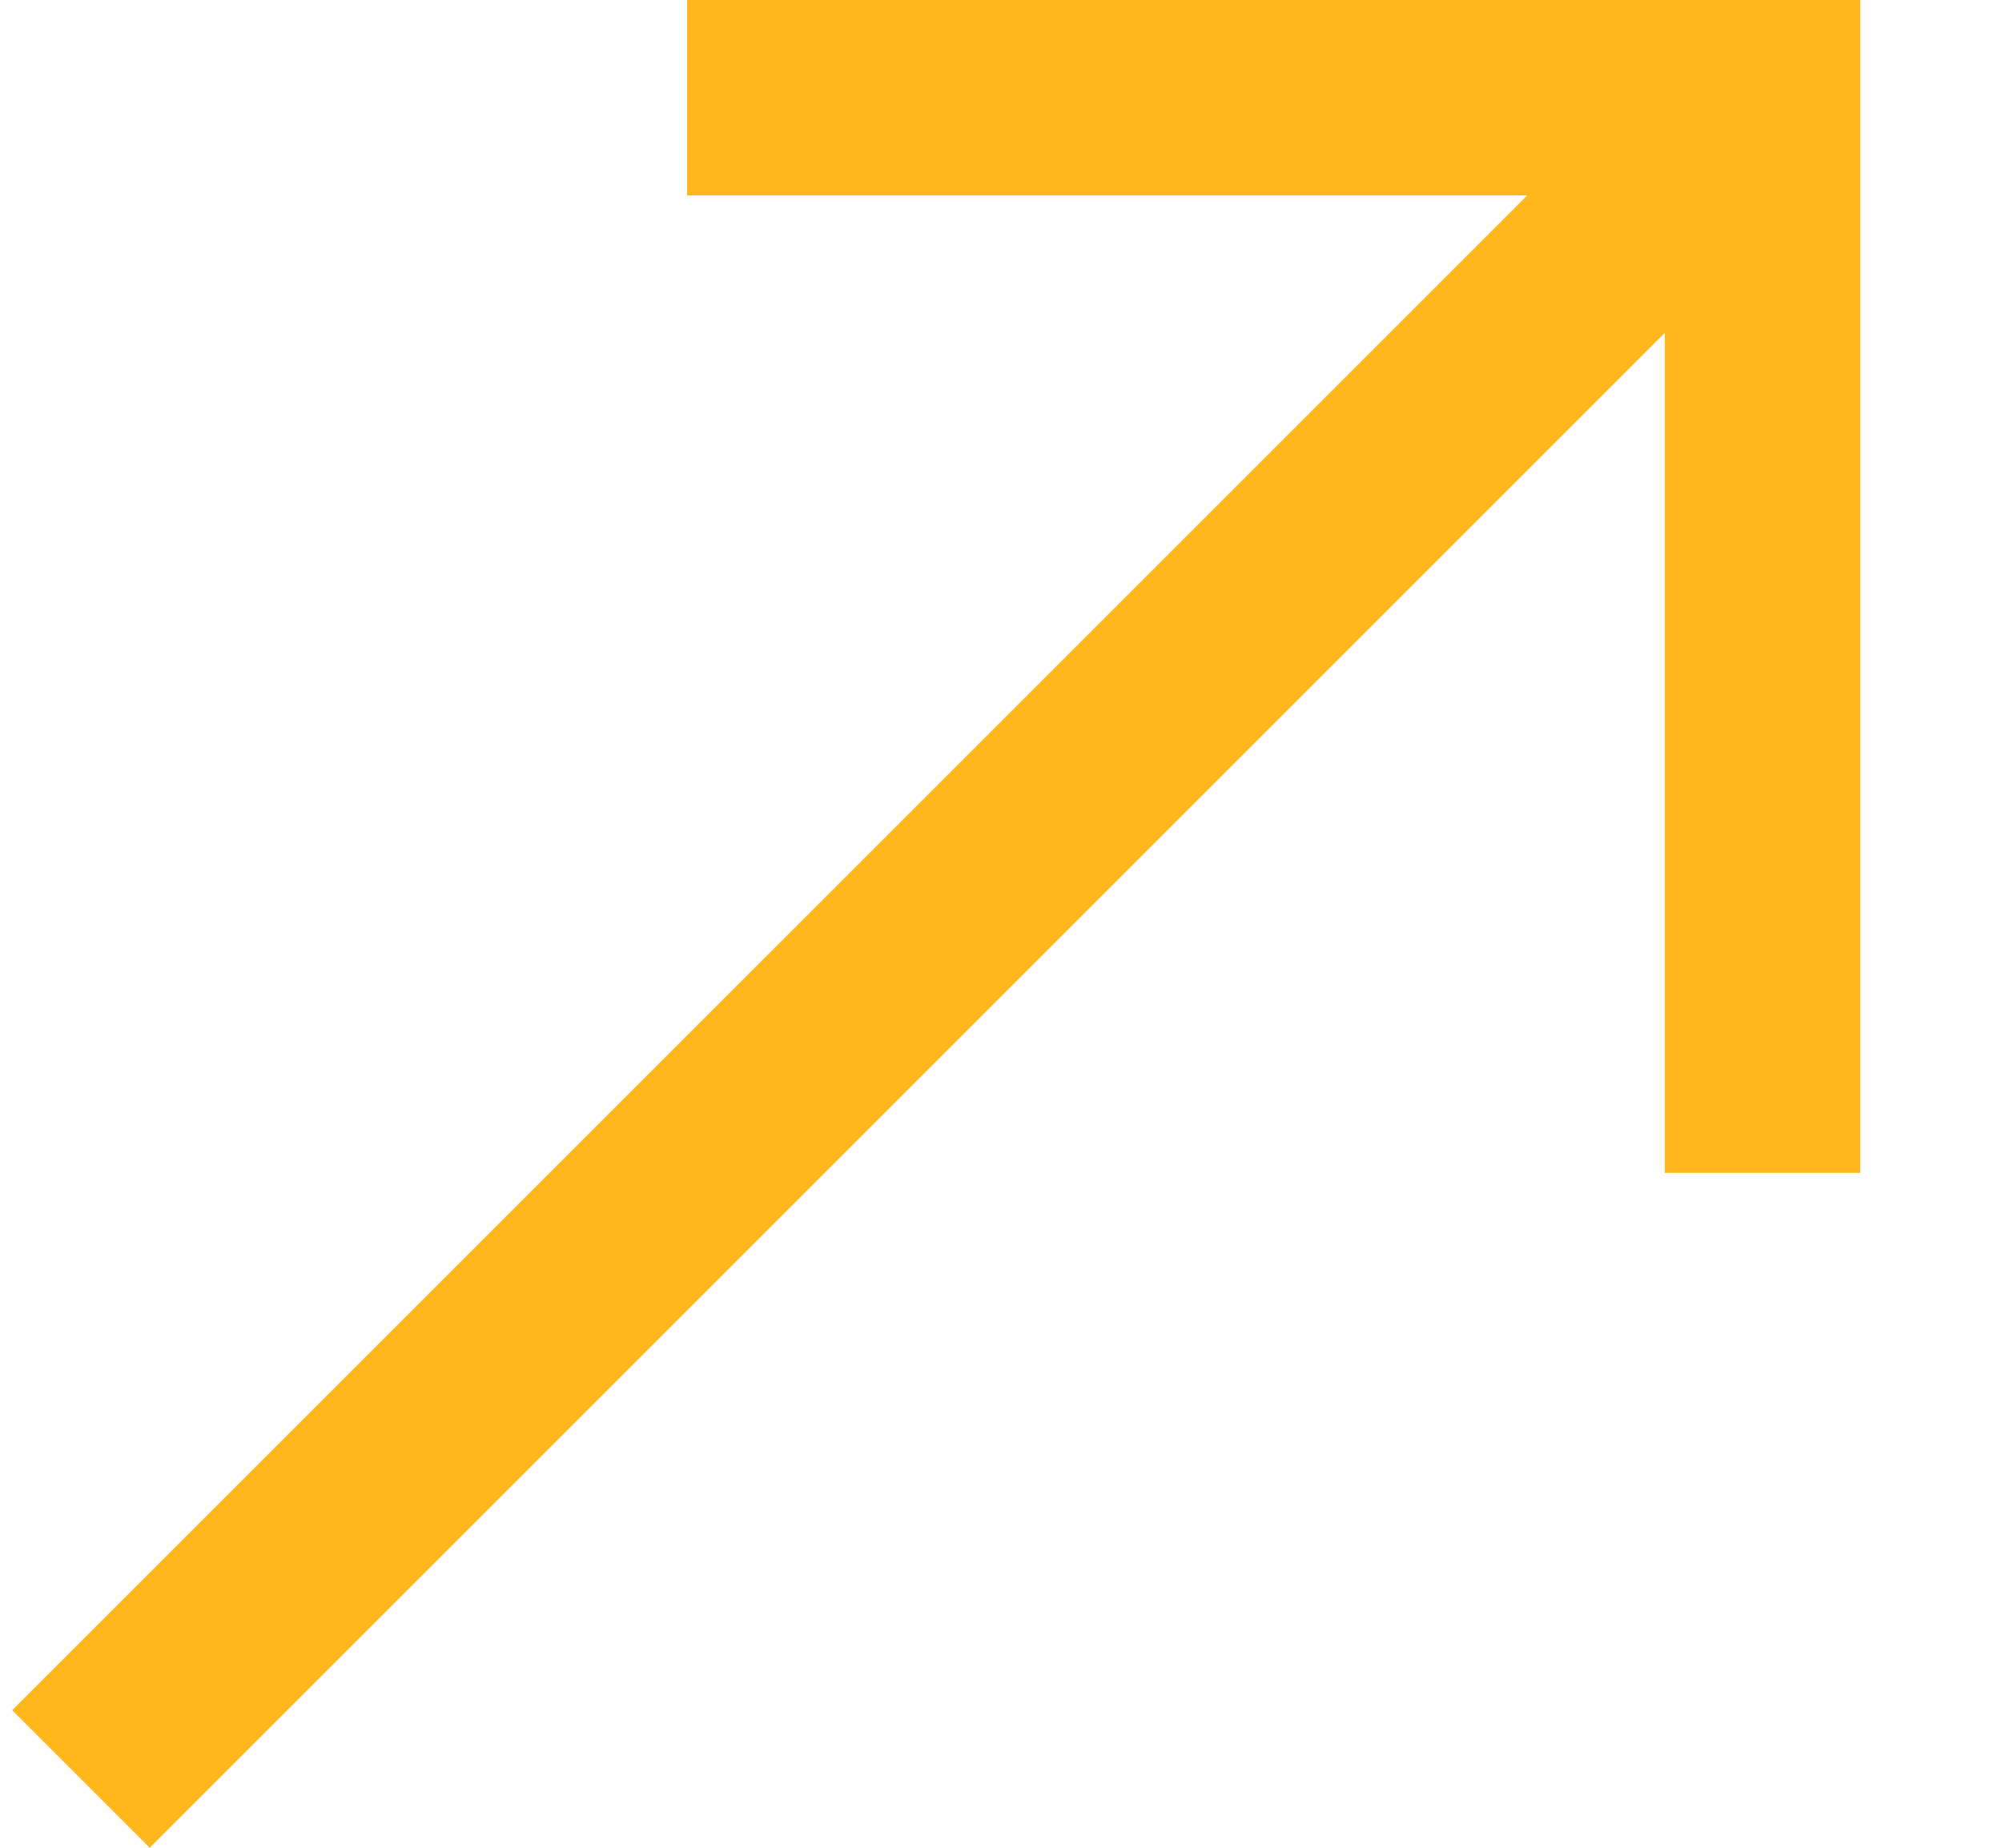 <?xml version="1.0" encoding="UTF-8"?>
<svg width="13px" height="12px" viewBox="0 0 13 12" version="1.1" xmlns="http://www.w3.org/2000/svg" xmlns:xlink="http://www.w3.org/1999/xlink">
    <title>icons8-open-in-popup-500</title>
    <g id="Symbols" stroke="none" stroke-width="1" fill="none" fill-rule="evenodd">
        <g id="Btn__Visit-site" transform="translate(-94, -14)" fill="#FFB71B" fill-rule="nonzero">
            <g id="Group-3">
                <g transform="translate(34, 13)">
                    <g id="icons8-open-in-popup-500" transform="translate(60, 1)">
                        <polygon id="Shape" points="4.462 0 4.462 1.269 9.917 1.269 0.079 11.107 0.972 12 10.81 2.162 10.81 7.617 12.079 7.617 12.079 0"></polygon>
                    </g>
                </g>
            </g>
        </g>
    </g>
</svg>